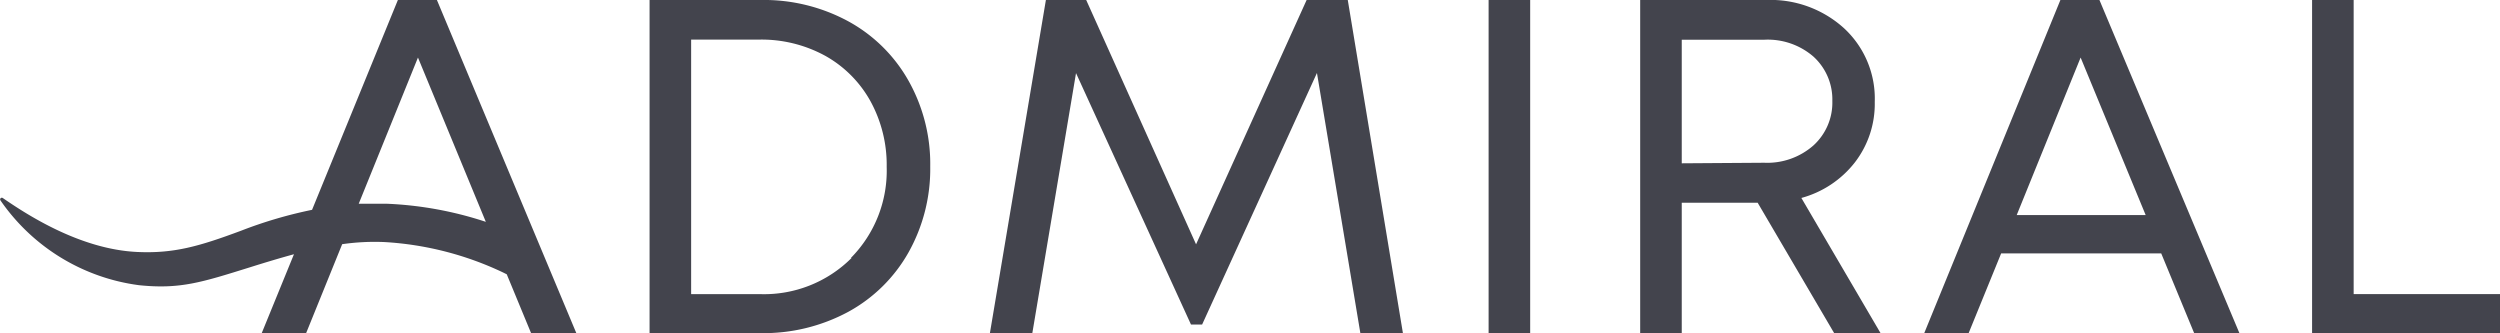 <?xml version="1.0" encoding="utf-8"?>
<svg xmlns="http://www.w3.org/2000/svg" viewBox="0 0 176.81 23.56">
	<defs>
		<style>.cls-1{fill:#43444d;}</style>
	</defs>
	<title>Logo Admiral</title>
	<g id="layer_2" data-name="Layer 2">
		<g id="layer_1" data-name="Layer 1">
			<path class="cls-1" d="M60,1.51A12.52,12.52,0,0,0,53.79,0H45.94V23.56h7.85A12.63,12.63,0,0,0,60,22.05a10.85,10.85,0,0,0,4.26-4.21,12.07,12.07,0,0,0,1.53-6.06,12,12,0,0,0-1.53-6.06A10.85,10.85,0,0,0,60,1.51Zm.23,16.73A8.75,8.75,0,0,1,53.7,20.8H48.88v-18H53.7a9.4,9.4,0,0,1,4.67,1.15,8.25,8.25,0,0,1,3.2,3.22,9.37,9.37,0,0,1,1.14,4.63A8.77,8.77,0,0,1,60.18,18.24Z"/>
			<polygon class="cls-1" points="92.41 0 84.59 17.28 76.82 0 73.97 0 70.01 23.56 73.01 23.56 76.1 5.17 84.23 22.95 85.02 22.95 93.14 5.16 96.21 23.56 99.22 23.56 95.32 0 92.41 0"/>
			<rect class="cls-1" x="105.28" width="2.94" height="23.56"/>
			<path class="cls-1" d="M131.18,11.49a6.78,6.78,0,0,0,1.41-4.28A6.77,6.77,0,0,0,130.42,2a7.73,7.73,0,0,0-5.5-2H116V23.56h2.94V14.34h5.37l5.41,9.22H133L127.4,14A7.19,7.19,0,0,0,131.18,11.49Zm-12.24.06V2.81h5.83A4.93,4.93,0,0,1,128.25,4a4.09,4.09,0,0,1,1.34,3.14,4.09,4.09,0,0,1-1.33,3.14,4.94,4.94,0,0,1-3.49,1.23Z"/>
			<path class="cls-1" d="M145.72,0l-9.63,23.56h3.14l2.3-5.64h11.32l2.33,5.64h3.2L148.48,0Zm-3.09,15.21,4.52-11.14,4.6,11.14Z"/>
			<polygon class="cls-1" points="166.46 20.8 166.46 0 163.52 0 163.52 23.56 176.81 23.56 176.81 20.8 166.46 20.8"/>
			<path class="cls-1" d="M28.14,0,22.07,14.84a31,31,0,0,0-5,1.47c-3,1.12-4.79,1.63-7.37,1.51C5.65,17.63,1.89,15.17.19,14a.12.12,0,0,0-.16.17,14.14,14.14,0,0,0,9.8,6c2.9.3,4.43-.2,7.83-1.26,1.08-.34,2.11-.65,3.13-.93l-2.28,5.58h3.14l2.55-6.29a16.14,16.14,0,0,1,3-.15,22.57,22.57,0,0,1,8.42,2.17l.22.11,1.72,4.16h3.2L30.9,0Zm-.77,14.41c-.71,0-1.38,0-2,0L29.56,4.07l4.8,11.62A25.66,25.66,0,0,0,27.37,14.41Z"/>
		</g>
	</g>
</svg>